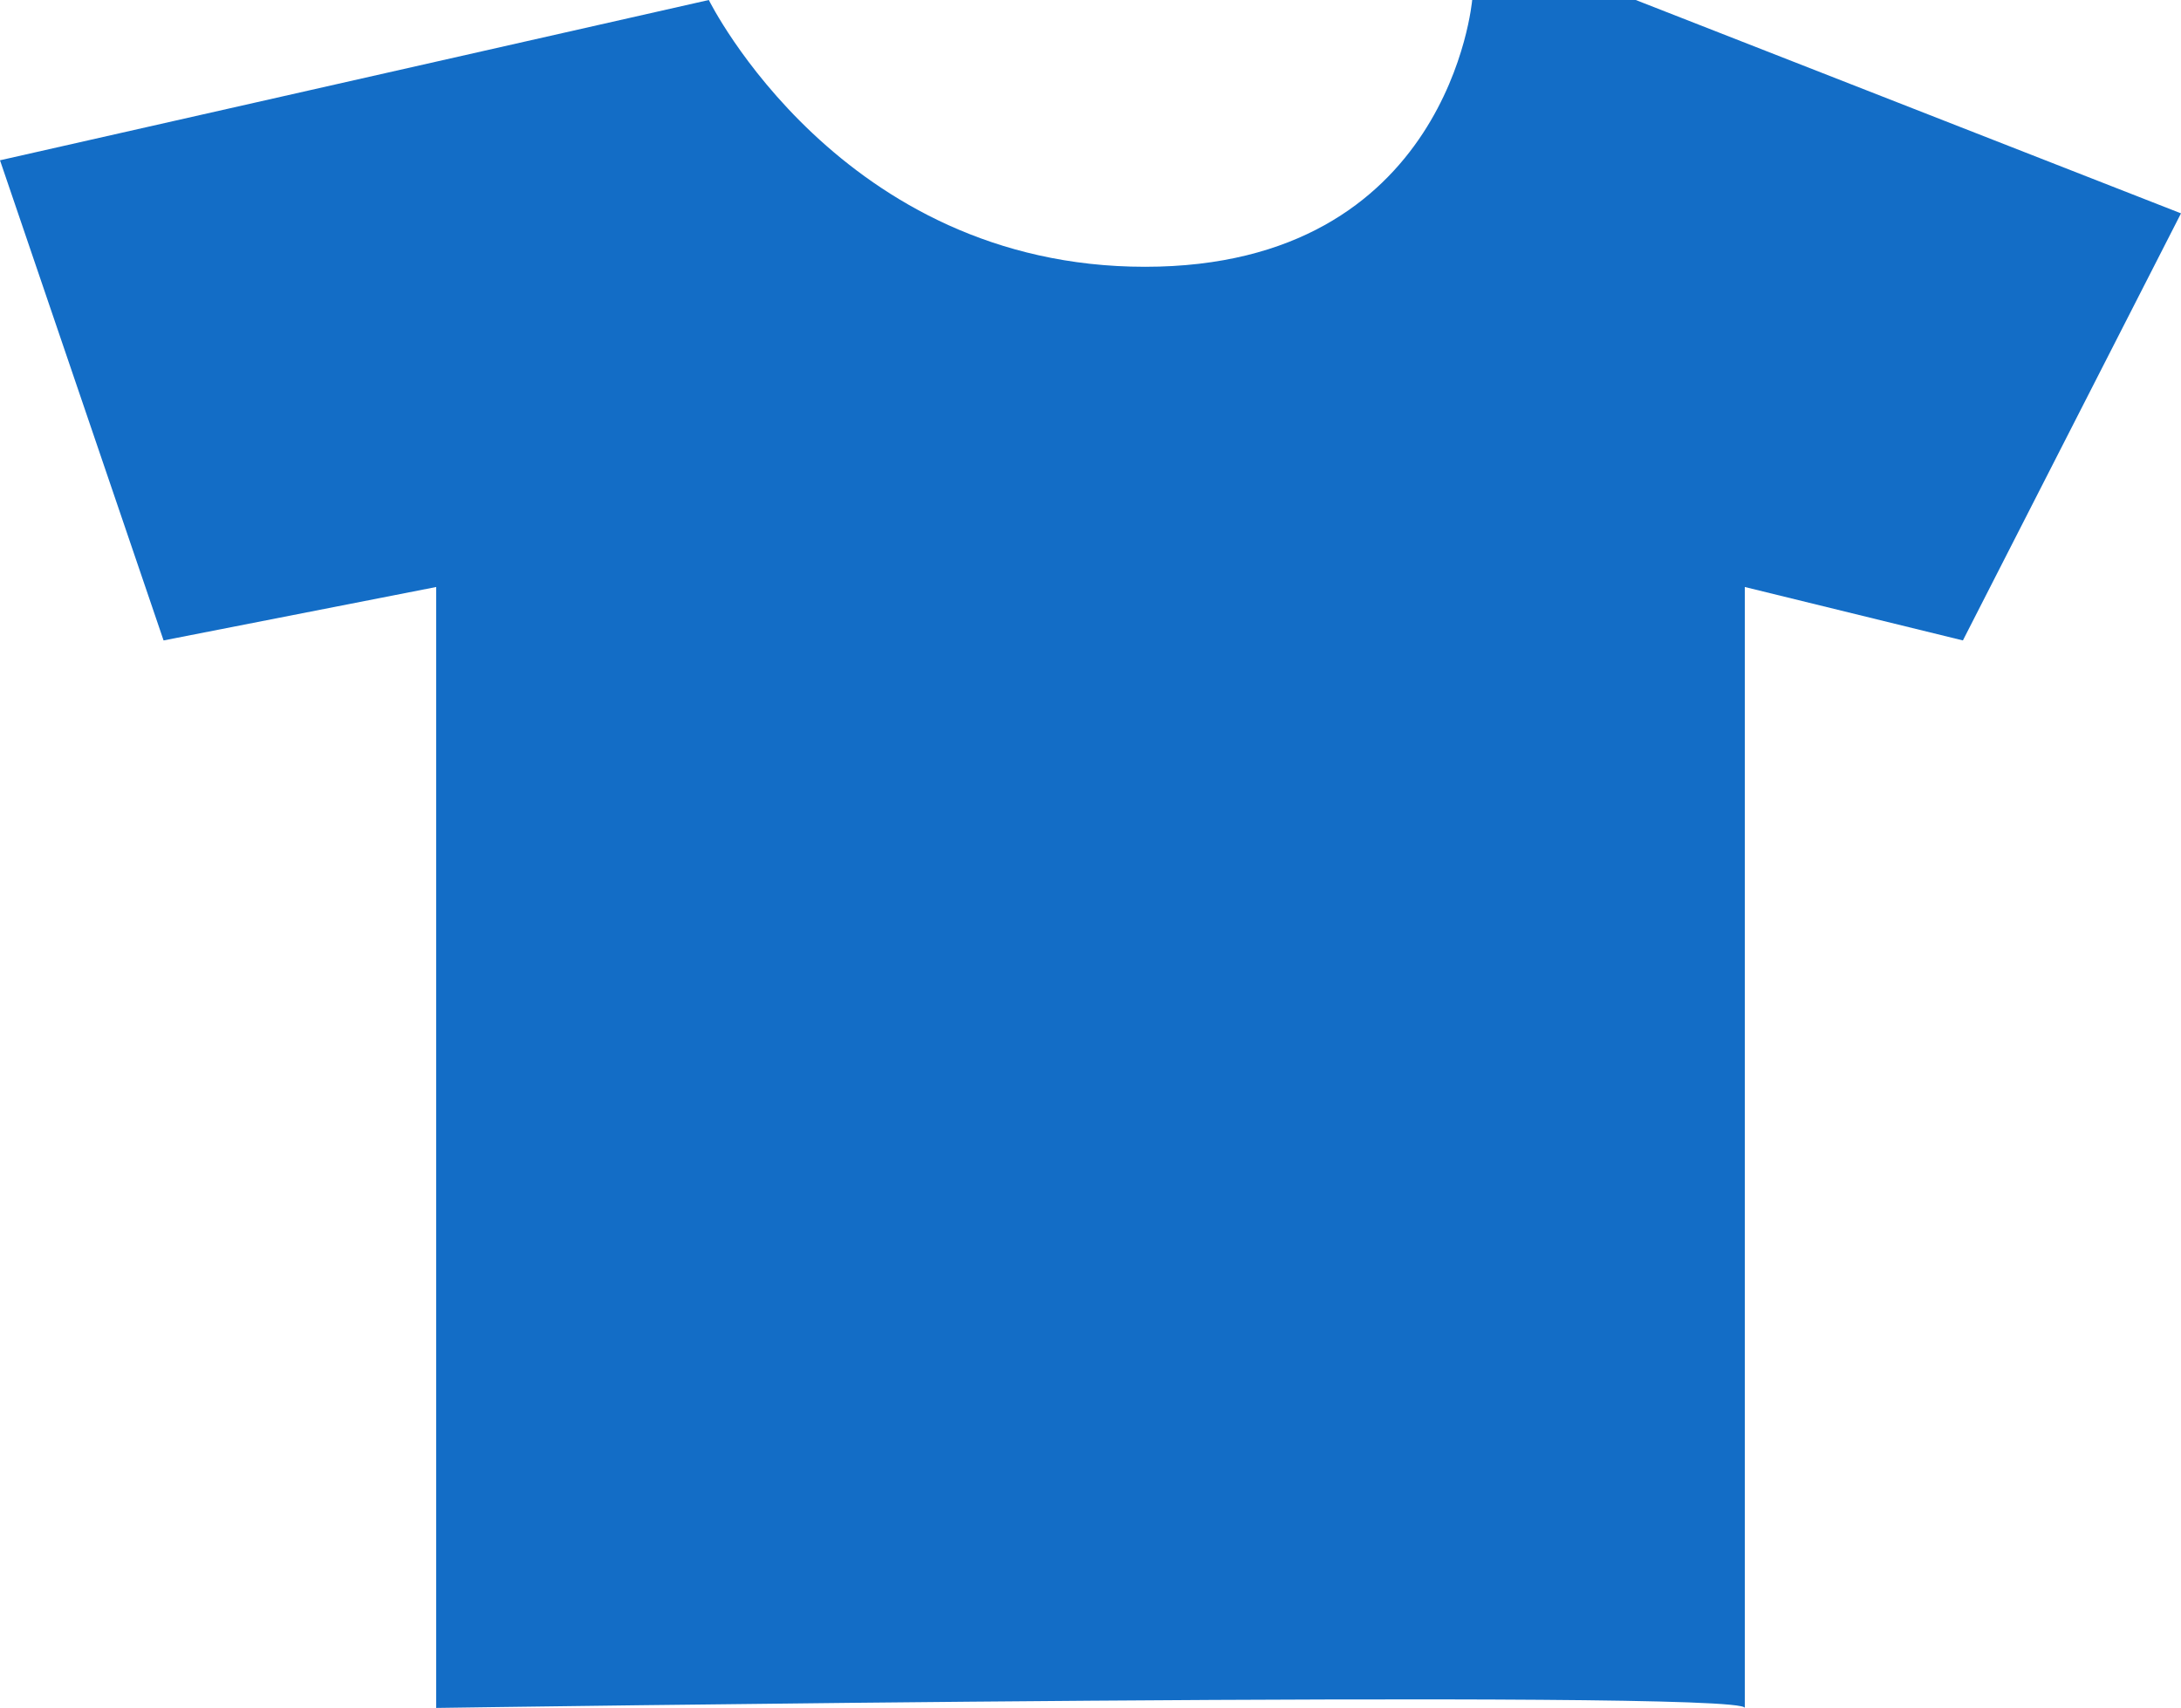 <svg xmlns="http://www.w3.org/2000/svg" width="60" height="46.99" viewBox="0 0 60 46.99">
  <path d="M288,388.65v30.84s36-.53,36,0V388.65l6,1.47,6-11.75-15-5.87h-4.5s-.62,7.34-9,7.34-12-7.34-12-7.34L276,376.91l4.5,13.21Z" transform="translate(-276 -372.5)" fill="#136dc6" fill-rule="evenodd"/>
</svg>
